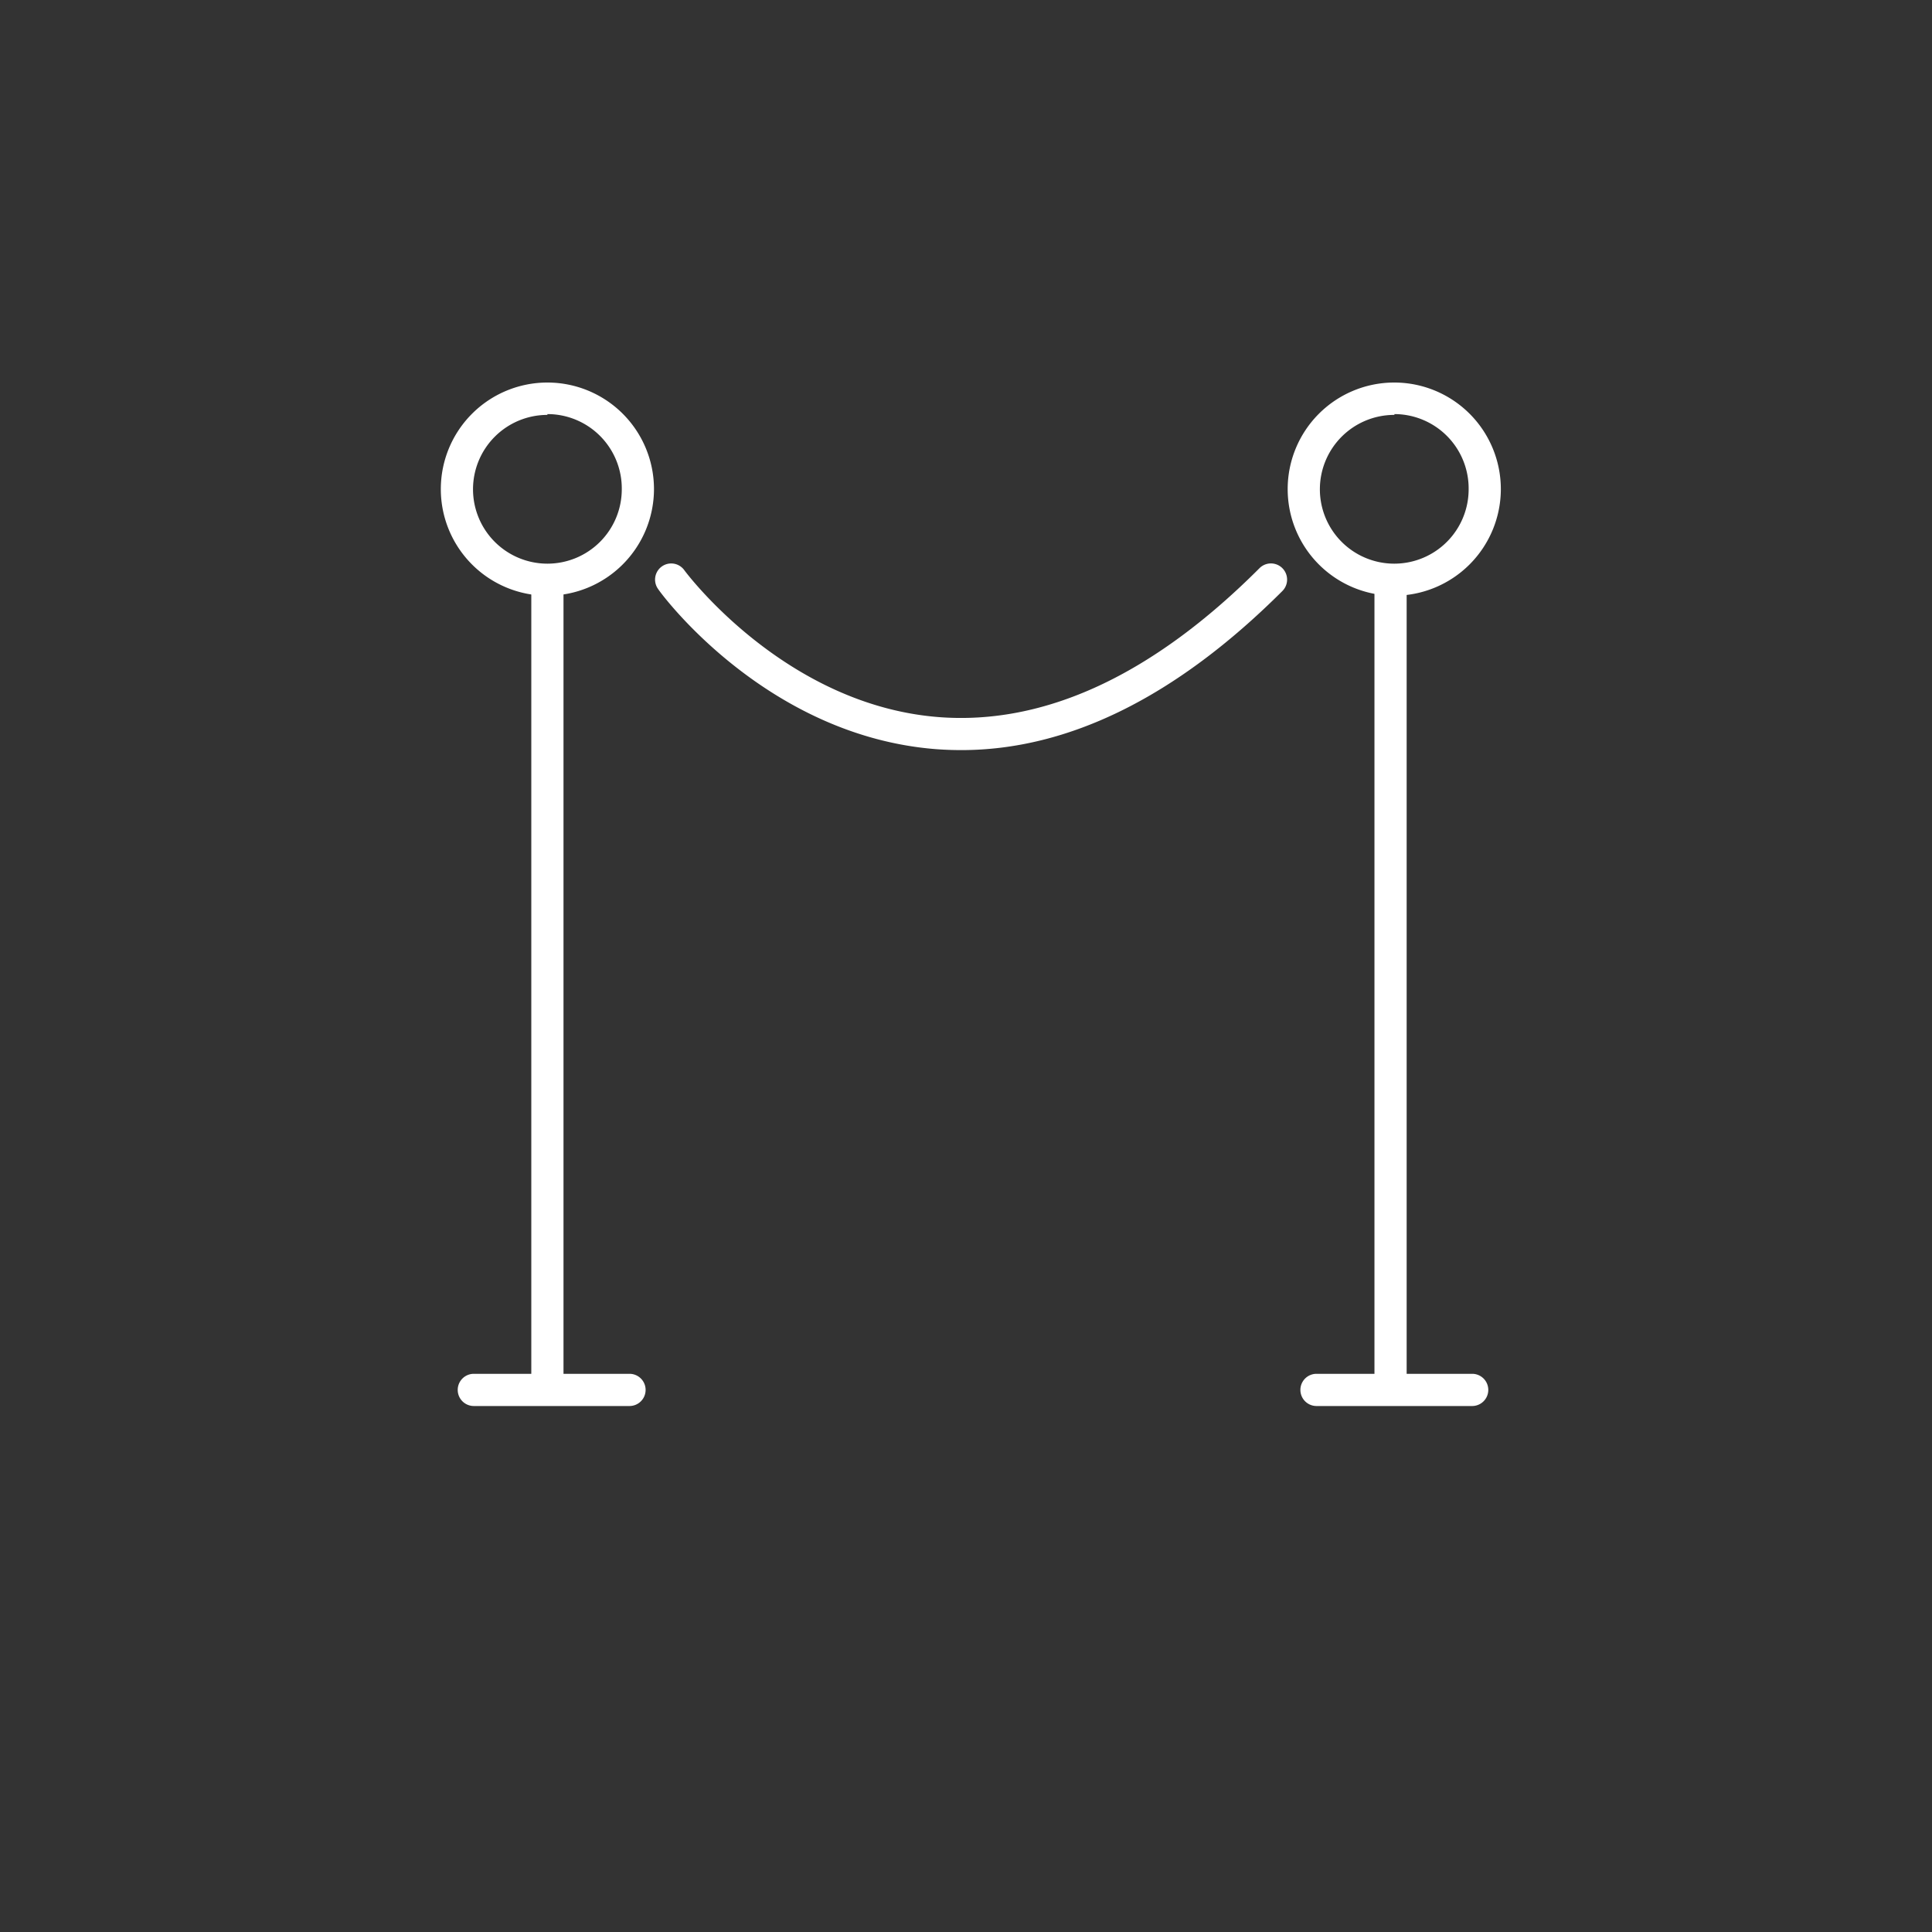 <svg id="Layer_1" data-name="Layer 1" xmlns="http://www.w3.org/2000/svg" viewBox="0 0 120 120"><rect x="0" y="0" width="120" height="120" fill="#333333" stroke="none"/><defs><style>.cls-1{fill:#fff;}</style></defs><title>icon-clubsycuan-WIPevents</title><path class="cls-1" d="M39.1,87.33H29.43a1,1,0,1,1,0-2H33v-49a1,1,0,0,1,2,0v49H39.1a1,1,0,1,1,0,2Z"/><path class="cls-1" d="M91.44,87.33H81.77a1,1,0,0,1,0-2h3.6v-49a1,1,0,0,1,2,0v49h4.07a1,1,0,0,1,0,2Z"/><path class="cls-1" d="M34,37a6.62,6.62,0,1,1,6.62-6.62A6.63,6.63,0,0,1,34,37Zm0-11.23a4.62,4.62,0,1,0,4.62,4.61A4.62,4.62,0,0,0,34,25.72Z"/><path class="cls-1" d="M86.61,37a6.62,6.62,0,1,1,6.61-6.62A6.63,6.63,0,0,1,86.61,37Zm0-11.23a4.62,4.62,0,1,0,4.61,4.61A4.62,4.62,0,0,0,86.61,25.72Z"/><path class="cls-1" d="M59.71,46.59q-.8,0-1.59-.06c-10.51-.83-17-9.57-17.24-9.94a1,1,0,0,1,1.62-1.18c.06.09,6.22,8.38,15.8,9.13,6.58.51,13.29-2.6,19.93-9.25a1,1,0,0,1,1.42,1.42C73.08,43.27,66.38,46.59,59.71,46.59Z"/></svg>